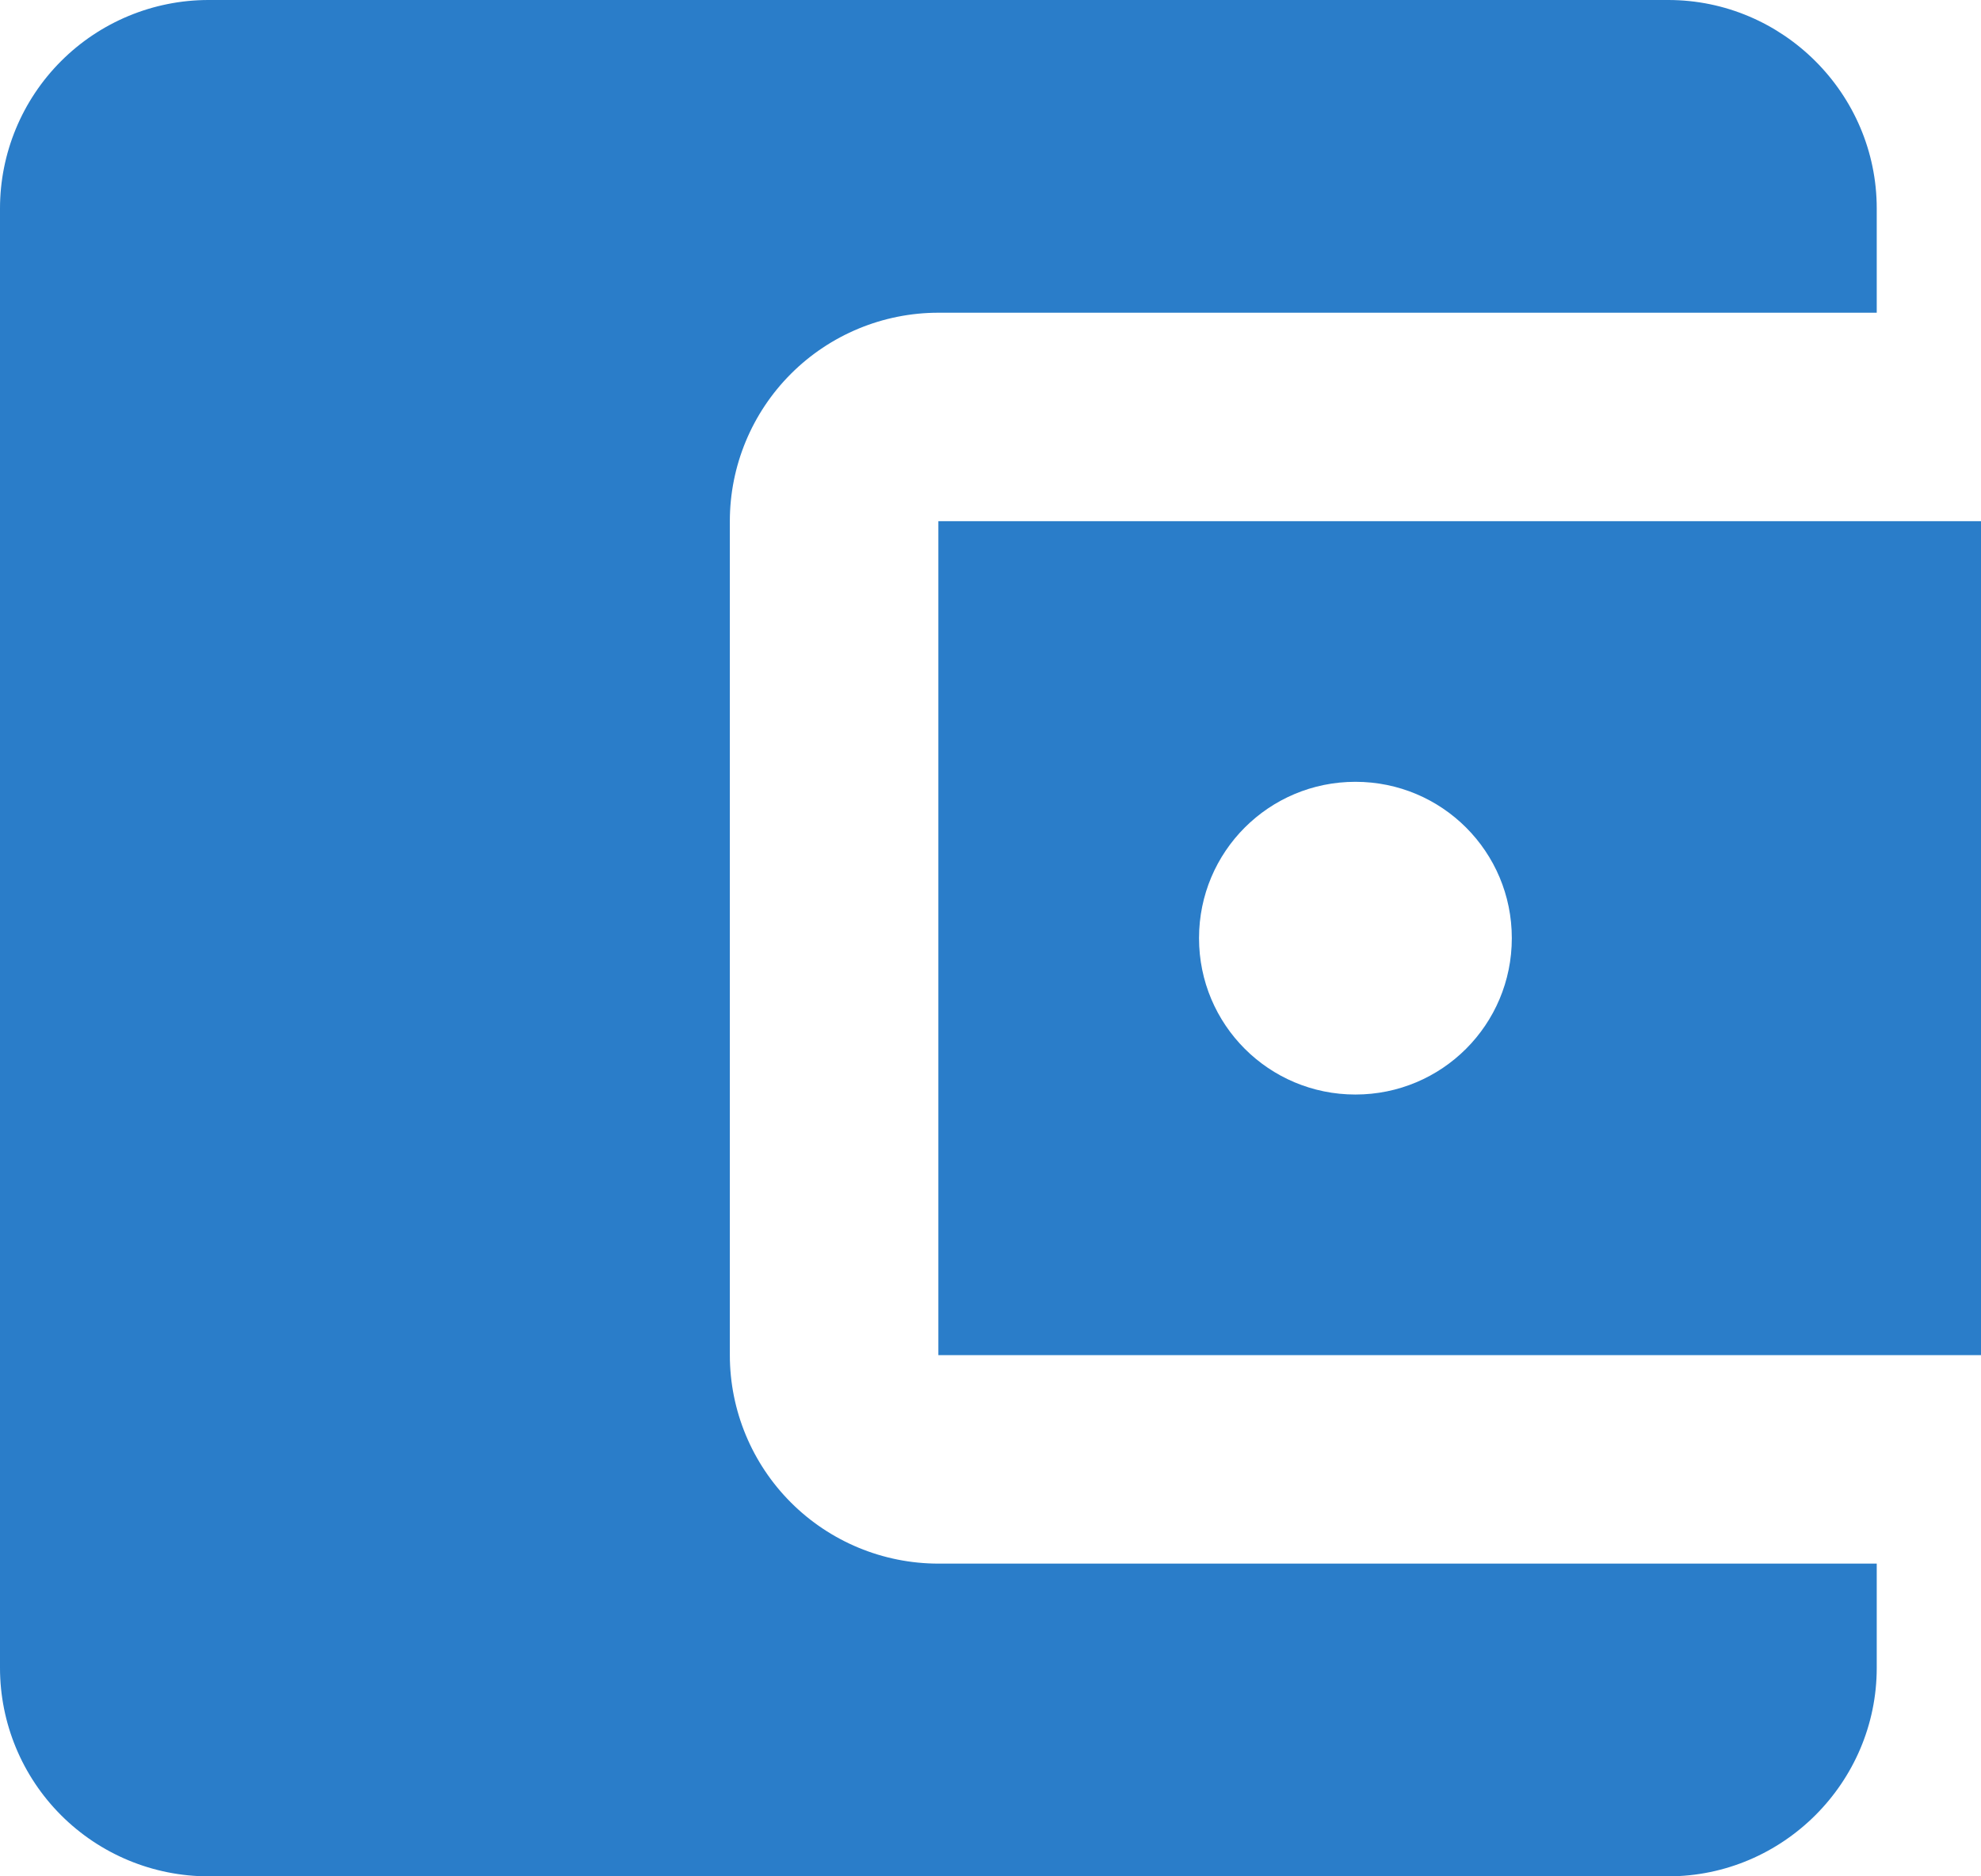 <svg width="19" height="18" viewBox="0 0 19 18" fill="none" xmlns="http://www.w3.org/2000/svg">
<path d="M18 15V16C18 17.1 17.1 18 16 18H2C1.47 18 0.961 17.789 0.586 17.414C0.211 17.039 0 16.53 0 16V2C0 1.47 0.211 0.961 0.586 0.586C0.961 0.211 1.47 0 2 0H16C17.1 0 18 0.9 18 2V3H9C8.47 3 7.961 3.211 7.586 3.586C7.211 3.961 7 4.47 7 5V13C7 13.53 7.211 14.039 7.586 14.414C7.961 14.789 8.47 15 9 15H18ZM9 13H19V5H9V13ZM13 10.5C12.17 10.5 11.5 9.83 11.5 9C11.5 8.17 12.17 7.5 13 7.5C13.83 7.5 14.5 8.17 14.5 9C14.5 9.83 13.83 10.5 13 10.5Z" fill="#2A7DC9"/>
</svg>
